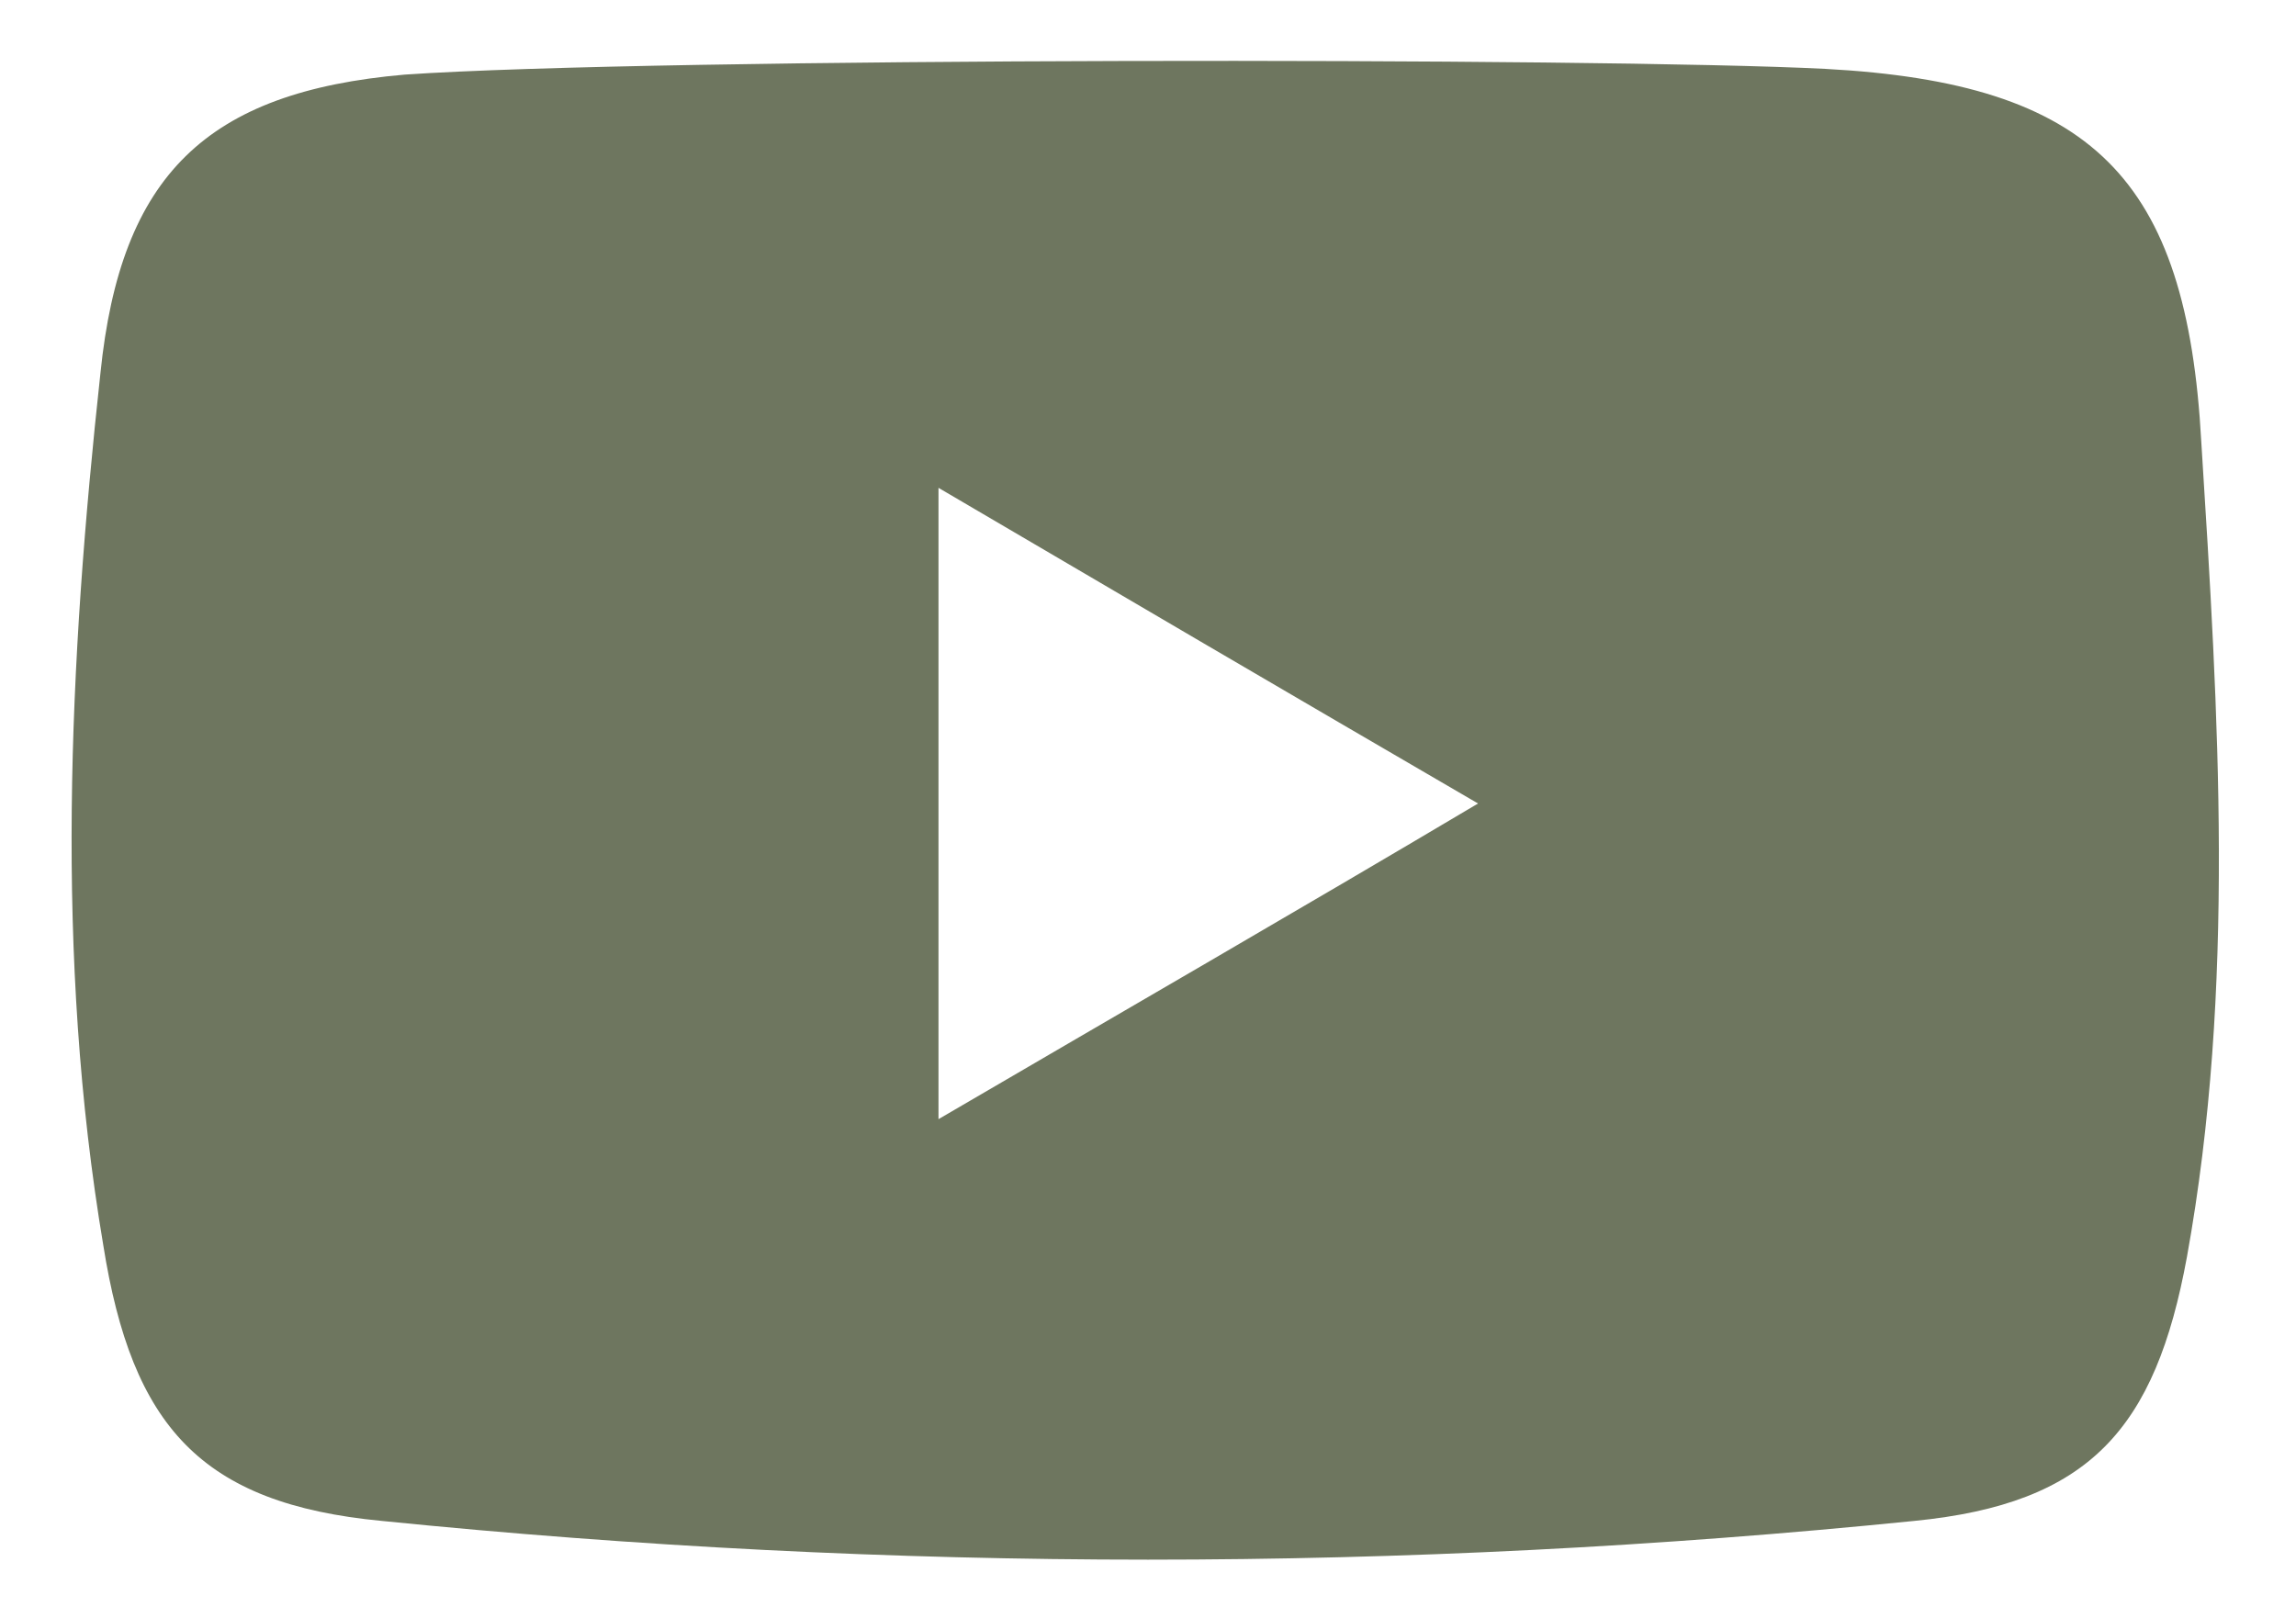 <svg width="20" height="14" viewBox="0 0 20 14" fill="none" xmlns="http://www.w3.org/2000/svg">
<path d="M15.9 0.6C18.225 0.725 19.05 1.55 19.175 3.85C19.325 6.225 19.475 8.6 19.05 10.95C18.775 12.45 18.2 13.1 16.675 13.25C12.225 13.7 7.775 13.7 3.325 13.25C1.75 13.1 1.15 12.425 0.9 10.85C0.475 8.325 0.6 5.775 0.875 3.25C1.05 1.525 1.8 0.8 3.525 0.65C5.7 0.5 13.95 0.5 15.9 0.6ZM8.175 9.75C9.8 8.8 11.275 7.95 12.875 7C11.2 6.025 9.75 5.175 8.175 4.25C8.175 6.125 8.175 7.8 8.175 9.75Z" fill="#6E765F"/>
</svg>
